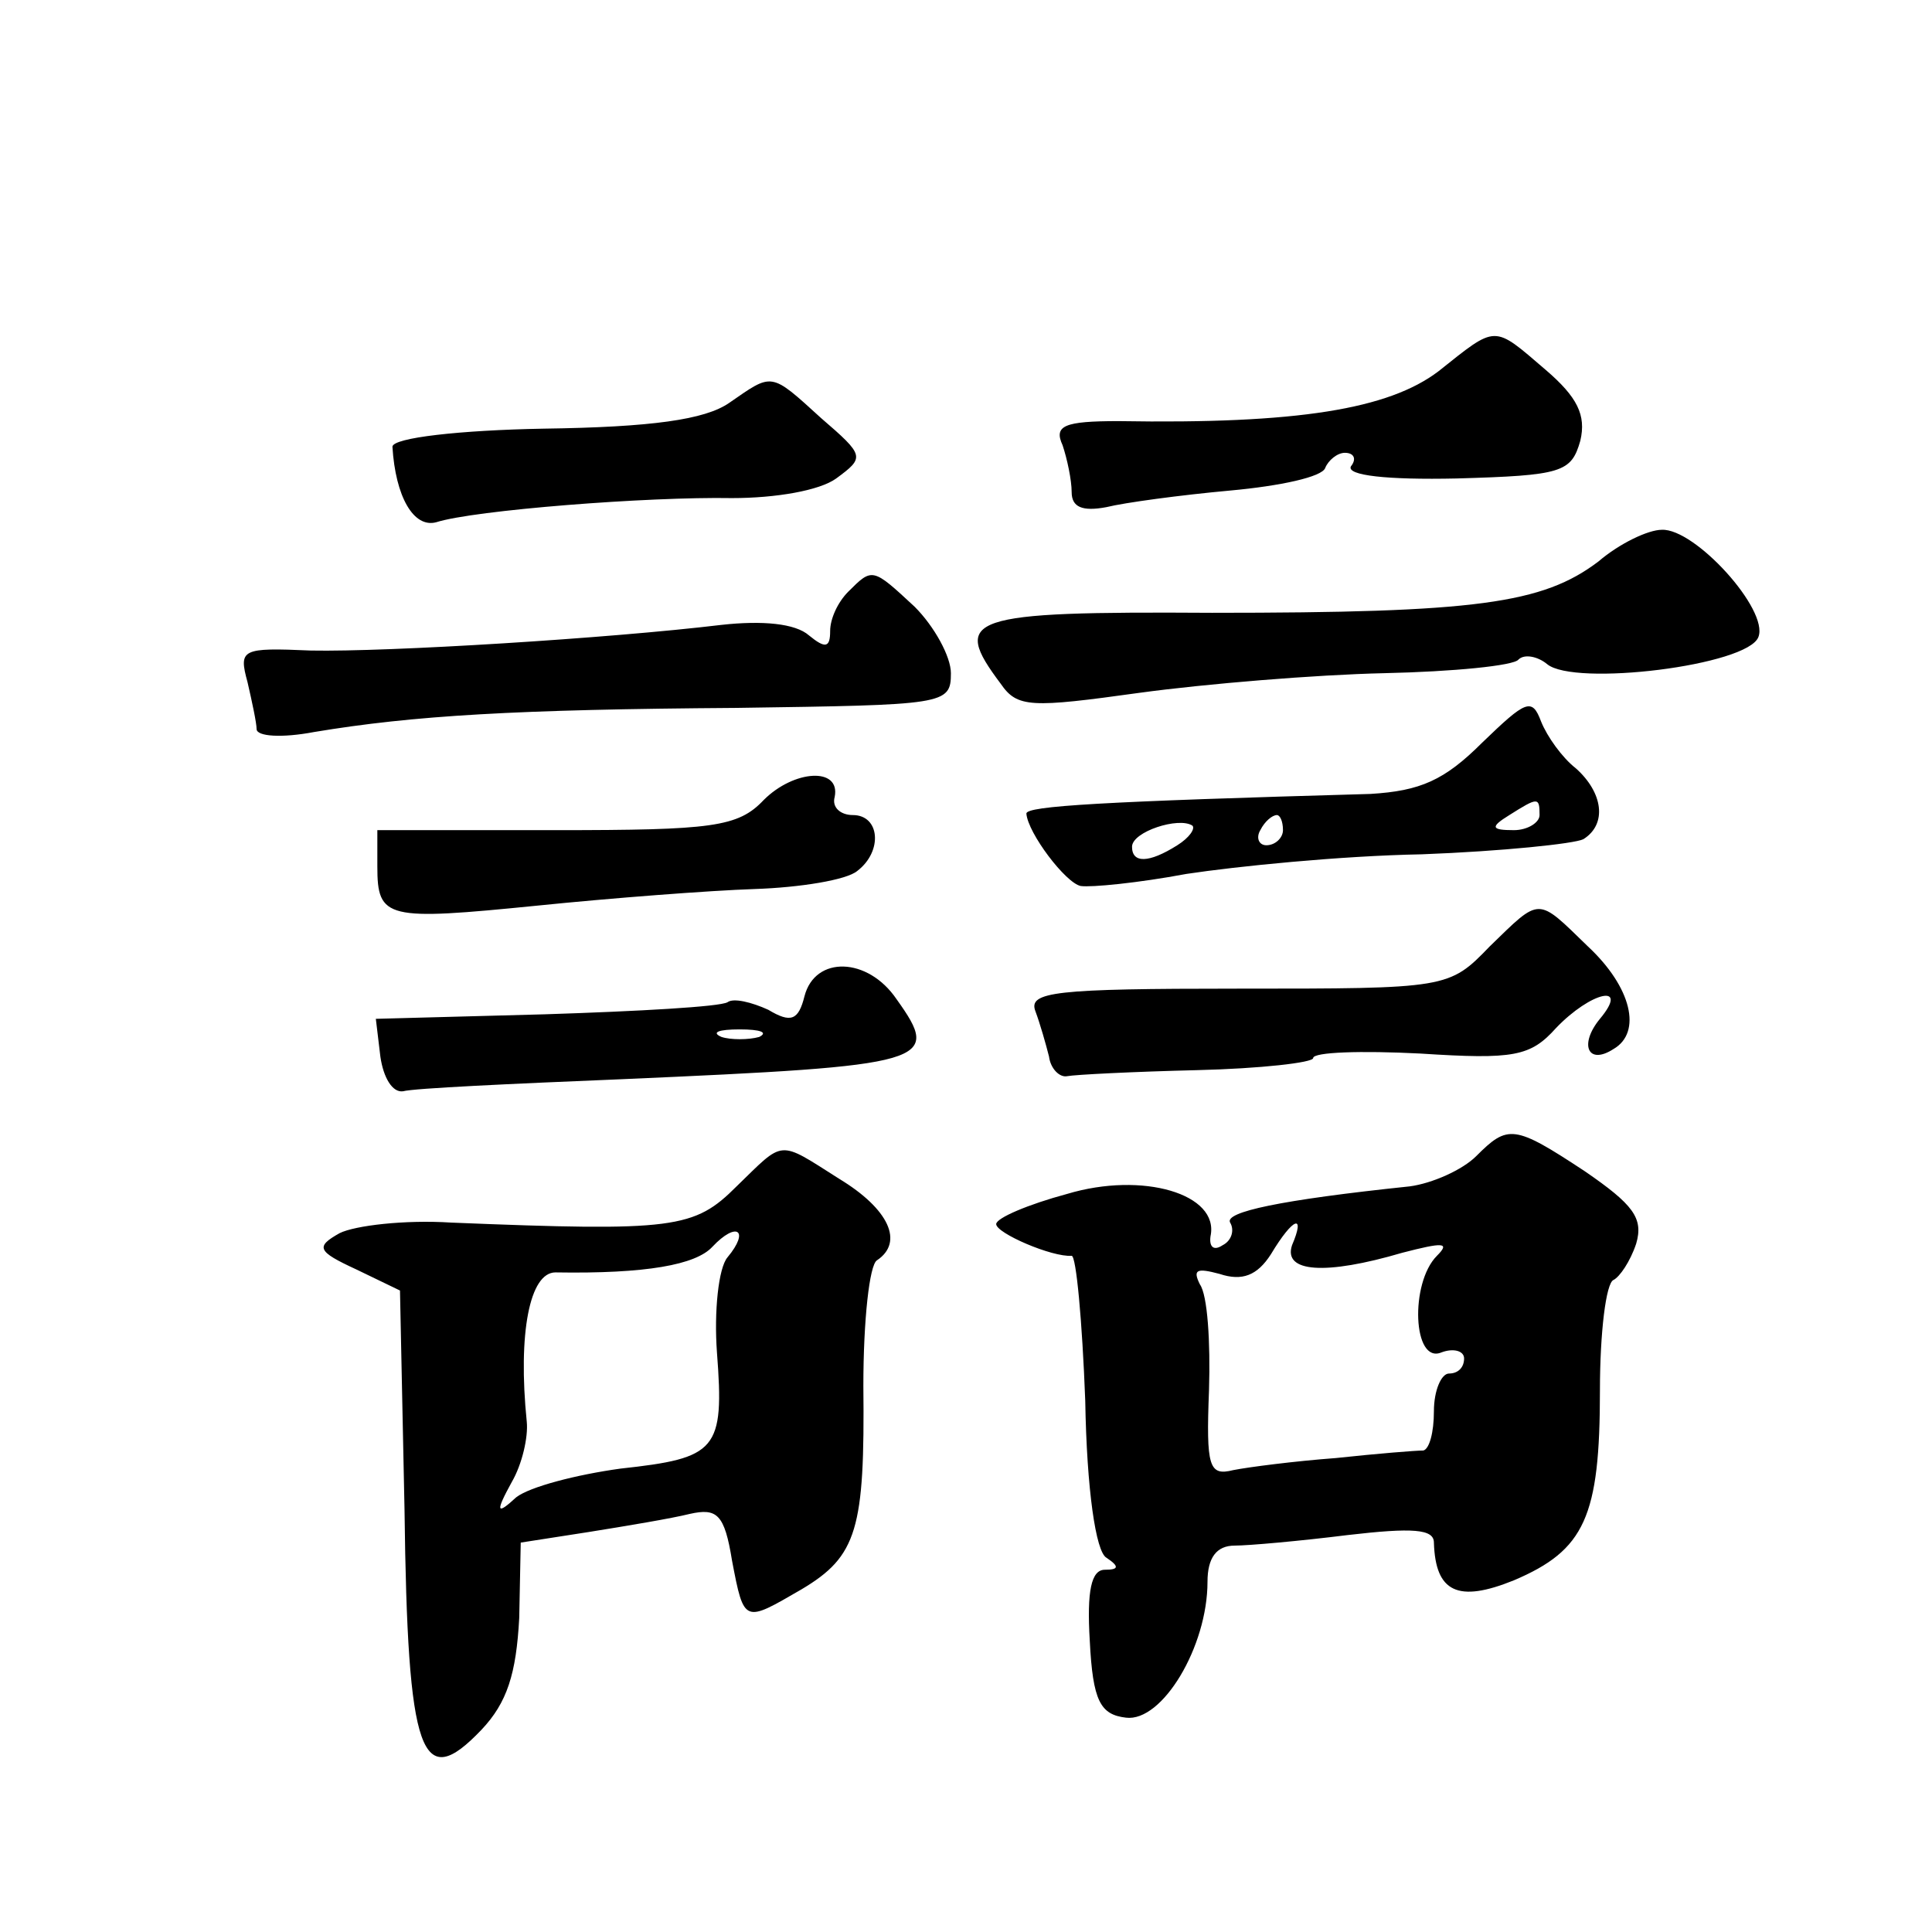 <?xml version="1.0" standalone="no"?>
<!DOCTYPE svg PUBLIC "-//W3C//DTD SVG 20010904//EN"
 "http://www.w3.org/TR/2001/REC-SVG-20010904/DTD/svg10.dtd">
<svg version="1.0" xmlns="http://www.w3.org/2000/svg"
 width="128pt" height="128pt" viewBox="0 0 128 128"
 preserveAspectRatio="xMidYMid meet">
<g transform="translate(0,128) scale(0.1,-0.1)"
fill="#0" stroke="none">
<path d="M953 1034 c-33 -25 -93 -35 -212 -33 -36 0 -43 -3 -37 -16 3 -9 6 -23
6 -31 0 -10 7 -13 23 -10 12 3 49 8 82 11 33 3 61 9 63 15 2 5 8 10 13 10 6 0 8
-4 4 -9 -3 -6 24 -9 70 -8 70 2 76 4 82 25 4 17 -2 29 -23 47 -35 30 -32 30 -71
-1z M483 1013 c-16 -11 -51 -16 -123 -17 -55 -1 -100 -6 -100 -12 2 -33 14 -54
29 -50 25 8 140 17 196 16 29 0 58 5 69 13 19 14 19 15 -10 40 -34 31 -32 30 -61
10z M1059 908 c-37 -28 -81 -34 -256 -34 -163 1 -173 -3 -140 -47 11 -16 20 -16
92 -6 44 6 117 12 162 13 46 1 86 5 89 9 4 4 13 2 19 -3 18 -15 133 -1 140 18 7
18 -42 72 -64 71 -9 0 -28 -9 -42 -21z M562 888 c-7 -7 -12 -18 -12 -26 0 -11 -3
-12 -14 -3 -9 8 -31 10 -58 7 -75 -9 -221 -18 -272 -17 -46 2 -48 1 -42 -21 3 -13
6 -27 6 -31 0 -5 17 -6 38 -2 66 11 134 15 280 16 138 2 142 2 142 23 0 11 -11
31 -24 44 -28 26 -28 26 -44 10z M982 788 c-25 -25 -41 -32 -74 -34 -178 -5 -228
-8 -228 -13 1 -13 26 -46 36 -48 7 -1 38 2 70 8 33 5 102 12 156 13 53 2 101 7
107 10 16 10 13 31 -5 47 -9 7 -19 21 -23 31 -6 16 -10 14 -39 -14z m38 -48 c0
-5 -8 -10 -17 -10 -15 0 -16 2 -3 10 19 12 20 12 20 0z m-240 -20 c-19 -12 -30
-12 -30 -1 0 10 31 20 40 14 2 -2 -2 -8 -10 -13z m70 10 c0 -5 -5 -10 -11 -10 -5
0 -7 5 -4 10 3 6 8 10 11 10 2 0 4 -4 4 -10z M506 750 c-17 -18 -34 -20 -138 -20
l-118 0 0 -24 c0 -35 6 -36 106 -26 49 5 114 10 144 11 30 1 61 6 68 12 17 13 15
37 -3 37 -8 0 -14 5 -12 12 4 20 -27 18 -47 -2z M987 653 c-27 -28 -28 -28 -167
-28 -121 0 -139 -2 -134 -15 3 -8 7 -22 9 -30 1 -8 7 -14 12 -13 5 1 44 3 86 4
42 1 77 5 77 8 0 4 32 5 71 3 62 -4 73 -2 90 17 23 24 49 30 29 6 -14 -17 -8 -31
9 -20 19 11 12 41 -17 68 -34 33 -31 33 -65 0z M533 620 c-4 -16 -9 -18 -24 -9
-11 5 -23 8 -27 5 -5 -3 -59 -6 -121 -8 l-112 -3 3 -25 c2 -14 8 -24 15 -23 7 2
72 5 145 8 205 9 212 11 182 53 -19 28 -54 29 -61 2z m-30 -27 c-7 -2 -19 -2 -25
0 -7 3 -2 5 12 5 14 0 19 -2 13 -5z M978 514 c-9 -9 -29 -18 -44 -20 -86 -9 -123
-17 -119 -24 3 -5 1 -12 -5 -15 -6 -4 -9 -1 -8 6 6 28 -45 43 -95 28 -26 -7 -47
-16 -47 -20 0 -6 37 -22 50 -21 3 0 7 -43 9 -96 1 -59 7 -100 14 -104 9 -6 8 -8
-1 -8 -9 0 -12 -14 -10 -47 2 -40 7 -49 24 -51 24 -3 54 47 54 90 0 16 6 24 18
24 9 0 43 3 75 7 43 5 57 4 57 -5 1 -33 16 -40 53 -25 47 20 57 42 57 126 0 38
4 71 9 73 4 2 11 12 15 24 5 17 -2 26 -34 48 -47 31 -51 31 -72 10z m-122 -59 c-6
-18 22 -20 73 -5 27 7 32 7 23 -2 -18 -18 -16 -72 3 -64 8 3 15 1 15 -4 0 -6 -4
-10 -10 -10 -5 0 -10 -11 -10 -25 0 -14 -3 -25 -7 -26 -5 0 -30 -2 -58 -5 -27 -2
-58 -6 -68 -8 -16 -4 -18 2 -16 53 1 32 -1 63 -6 70 -5 10 -2 11 13 7 15 -5 25
-1 34 13 15 25 23 27 14 6z M488 494 c-28 -28 -41 -30 -189 -24 -31 2 -64 -2 -74
-7 -16 -9 -15 -12 11 -24 l29 -14 3 -145 c2 -164 11 -188 51 -146 17 18 23 37 25
74 l1 50 45 7 c25 4 55 9 67 12 18 4 23 0 28 -31 8 -42 8 -41 46 -19 37 22 42 40
41 135 0 43 4 80 9 83 18 12 8 34 -25 54 -41 26 -36 26 -68 -5z m-6 -47 c-6 -7
-9 -36 -7 -63 5 -65 0 -70 -64 -77 -29 -4 -60 -12 -69 -19 -13 -12 -14 -10 -3 10
7 12 11 30 10 40 -6 59 2 99 19 99 60 -1 93 5 104 17 16 17 25 11 10 -7z"/>
</g>
</svg>
